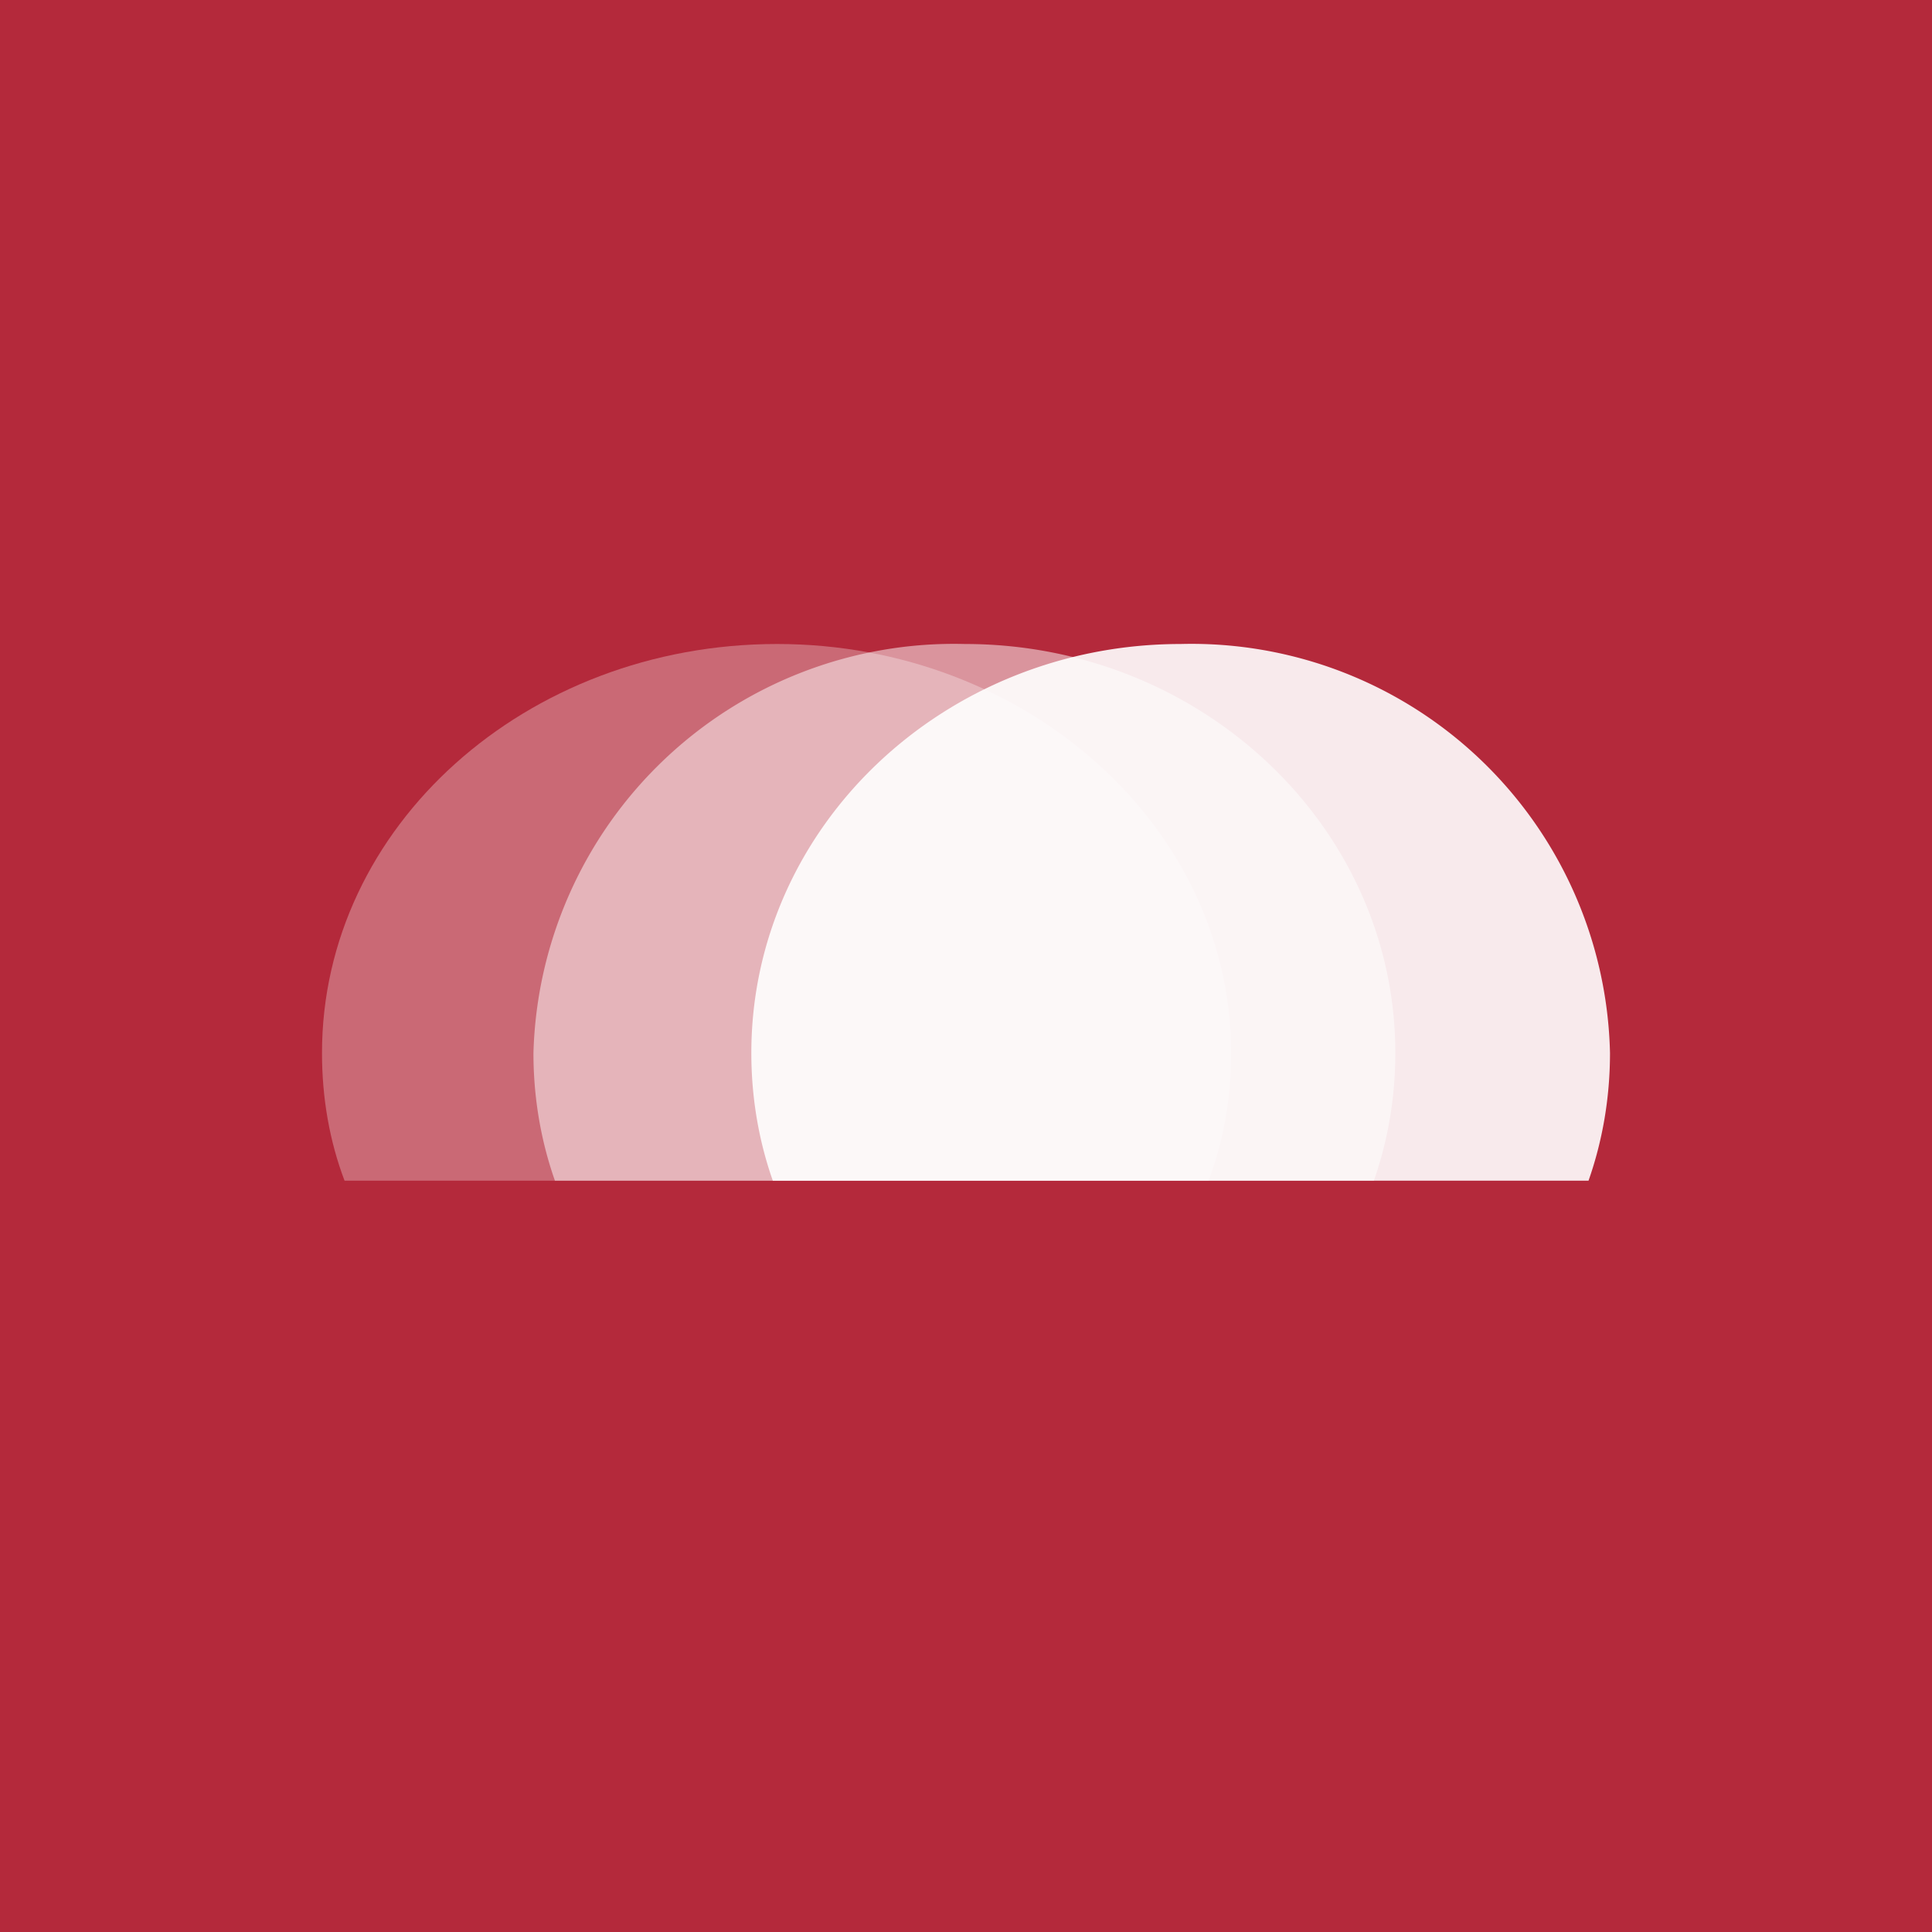 <svg xmlns="http://www.w3.org/2000/svg" width="18" height="18"><path fill="#B4293B" d="M0 0h18v18H0z"/><path fill="#fff" fill-opacity=".3" d="M11.26 11c.14-.37.21-.77.21-1.19 0-2.1-1.9-3.81-4.23-3.81C4.9 6 3 7.7 3 9.81c0 .42.07.82.21 1.19z"/><path fill="#fff" fill-opacity=".5" d="M12.8 11c.13-.37.2-.77.2-1.19C13 7.71 11.2 6 8.99 6a3.92 3.92 0 0 0-4.02 3.81c0 .42.07.82.2 1.19z"/><path fill="#fff" fill-opacity=".9" d="M14.8 11c.13-.37.2-.77.2-1.19A3.9 3.9 0 0 0 11 6C8.8 6 7 7.7 7 9.81c0 .42.07.82.2 1.19z"/></svg>